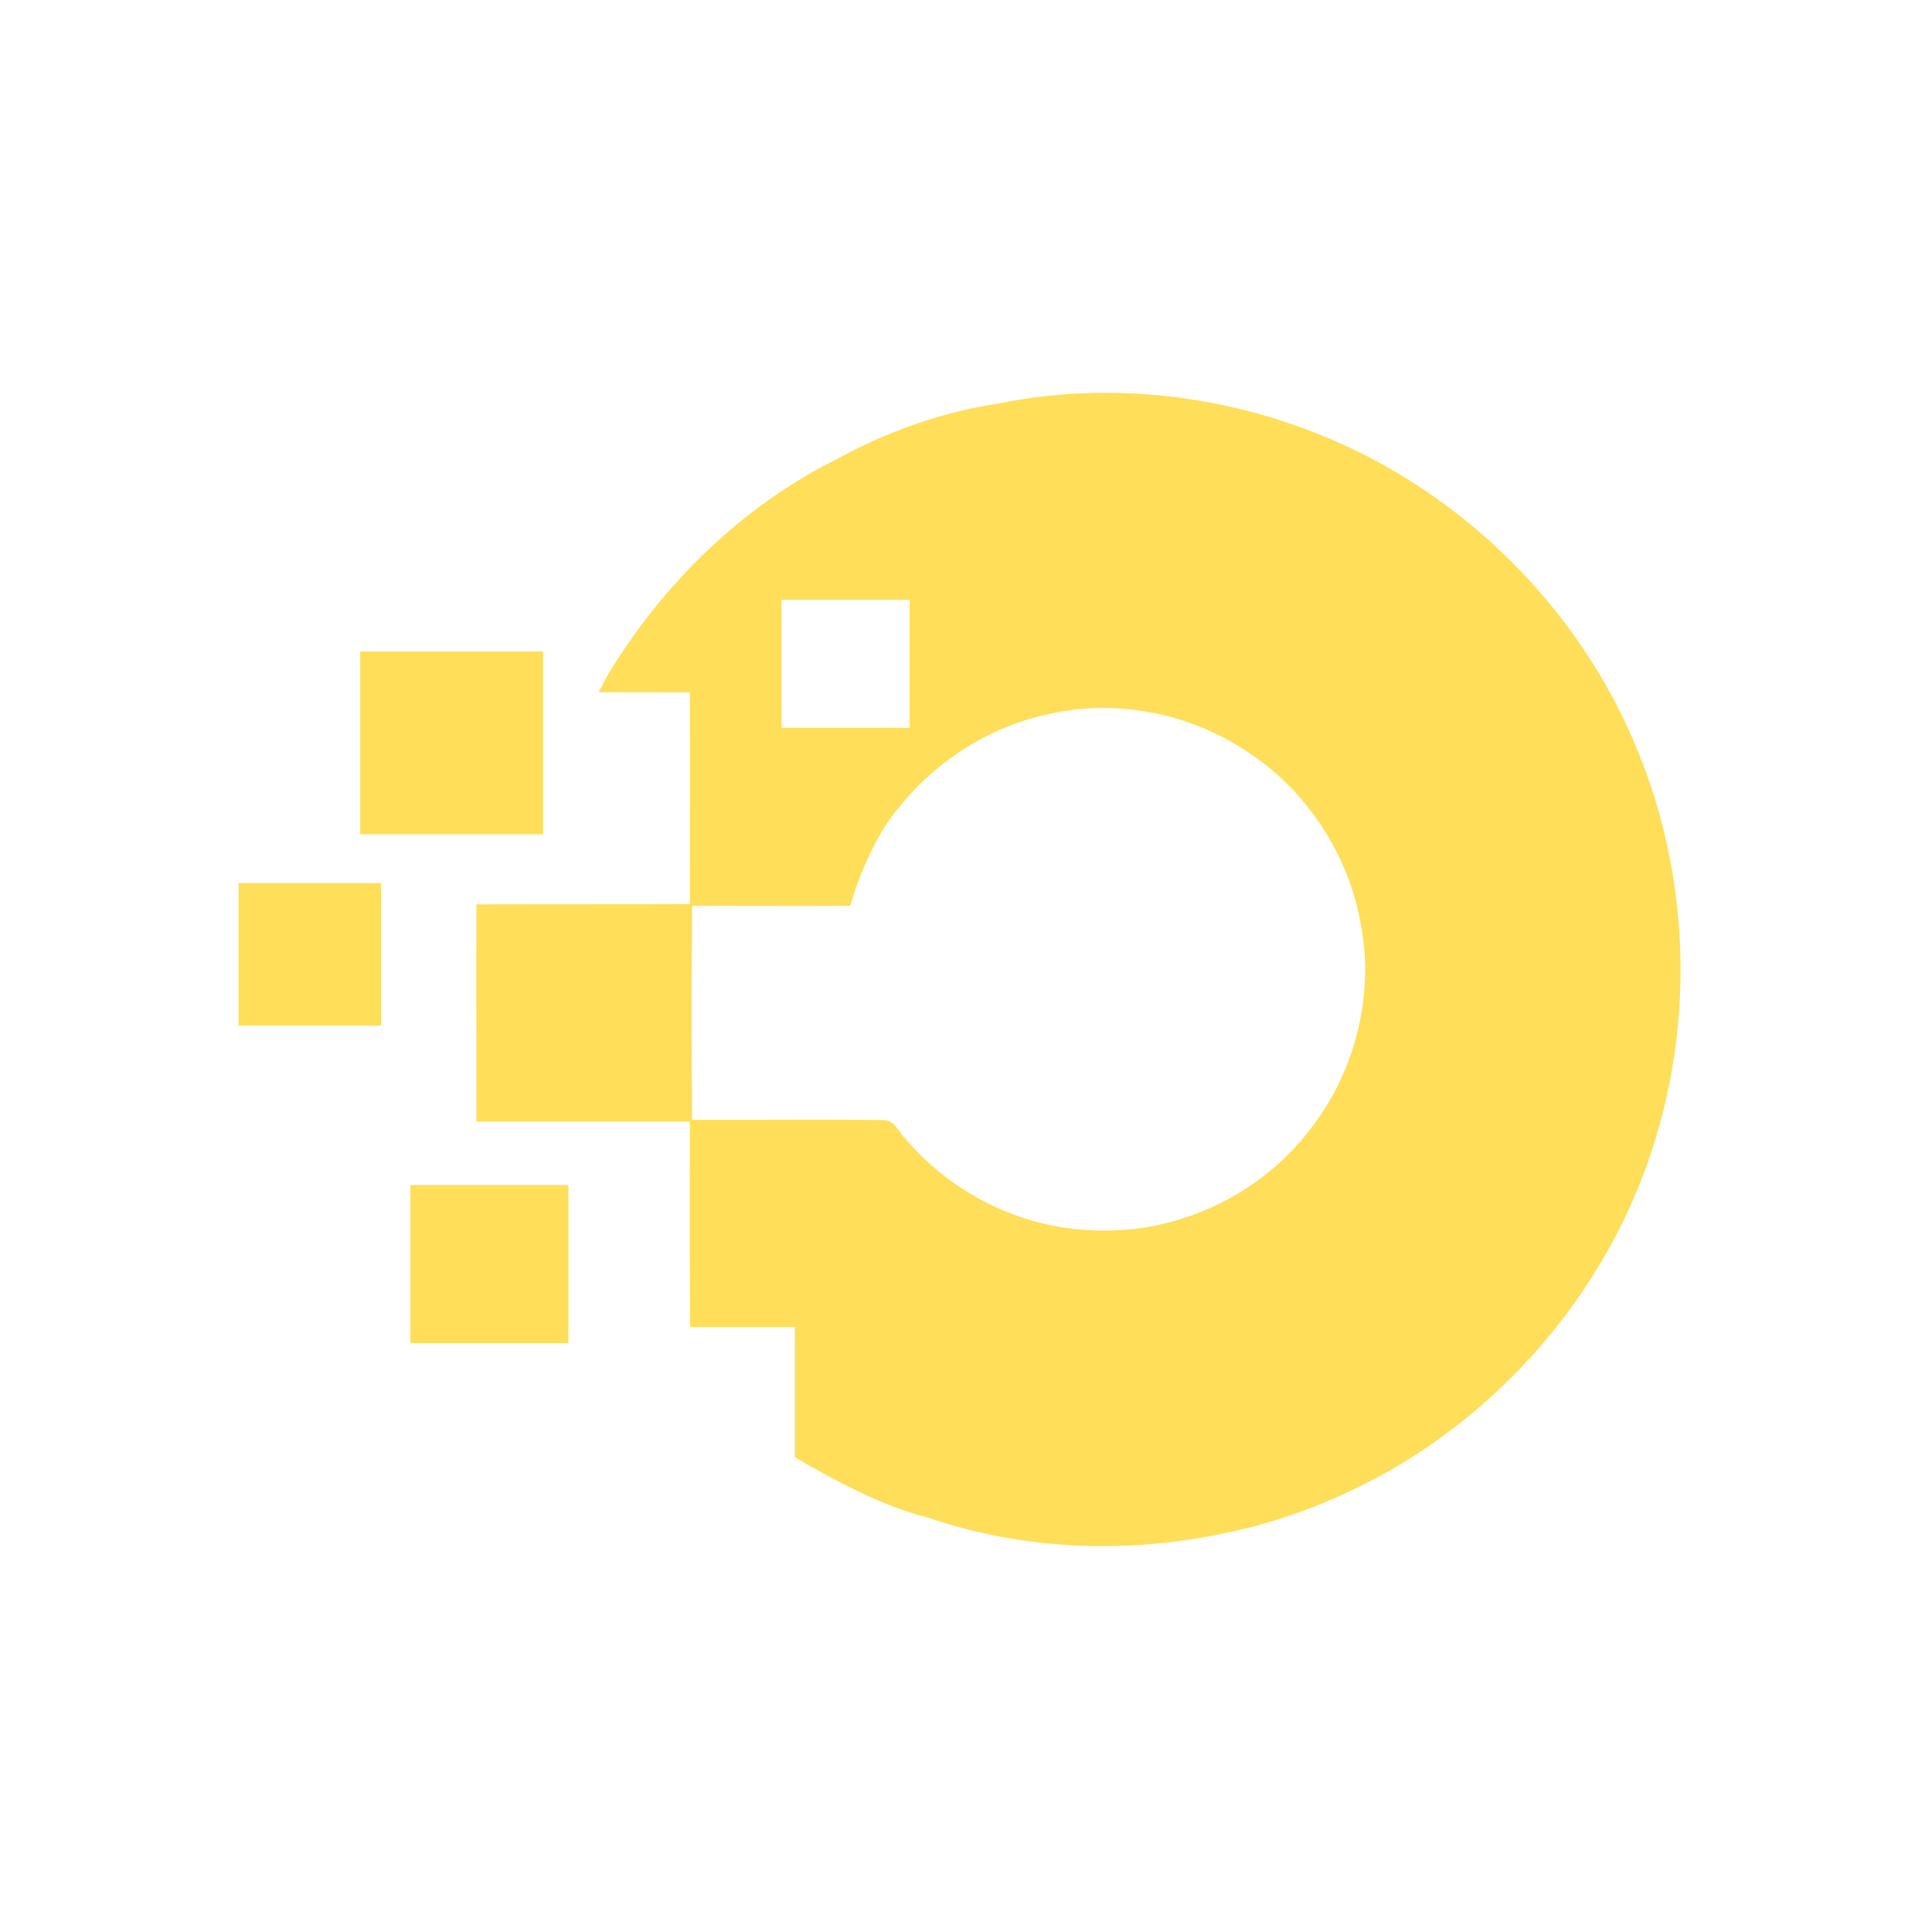 <?xml version="1.0" encoding="UTF-8"?> <svg xmlns="http://www.w3.org/2000/svg" xmlns:xlink="http://www.w3.org/1999/xlink" width="500" zoomAndPan="magnify" viewBox="0 0 375 375" height="500" preserveAspectRatio="xMidYMid meet" version="1.0"><defs><clipPath id="f596a2e97b"><path d="M 46.113 171 L 74 171 L 74 200 L 46.113 200 Z M 46.113 171 " clip-rule="nonzero"></path></clipPath></defs><path fill="#ffde59" d="M 318.117 146.324 C 308.375 121.863 289.512 101.262 266.227 89.004 C 244.227 77.473 218.199 73.332 193.848 78.312 C 182.875 79.938 172.129 83.797 162.391 89.117 C 143.918 98.352 128.578 113.41 117.945 131.043 C 117.383 132.164 116.77 133.281 116.207 134.344 C 122.086 134.402 128.02 134.344 133.898 134.402 C 133.953 148.117 133.898 161.773 133.898 175.488 C 120.129 175.543 106.301 175.488 92.477 175.543 C 92.418 189.594 92.477 203.645 92.477 217.695 C 106.301 217.695 120.07 217.695 133.898 217.695 C 133.898 230.961 133.84 244.227 133.953 257.551 L 154.273 257.551 L 154.273 282.852 C 162.5 287.609 171.012 292.254 180.246 294.605 C 198.887 300.988 219.375 301.66 238.574 297.406 C 249.711 295.055 260.348 290.801 270.258 285.145 C 294.941 270.816 313.973 246.969 321.812 219.43 C 328.695 195.641 327.465 169.387 318.117 146.324 Z M 151.699 116.434 L 176.551 116.434 L 176.551 141.285 L 151.699 141.285 Z M 254.305 219.207 C 246.465 229.504 234.43 236.445 221.613 238.348 C 216.629 239.02 211.594 239.02 206.609 238.293 C 194.742 236.504 183.605 230.289 175.824 221.109 C 174.426 219.879 173.695 217.359 171.457 217.414 C 159.086 217.246 146.715 217.414 134.344 217.359 C 134.234 203.531 134.234 189.707 134.344 175.824 C 144.59 175.824 154.777 175.879 165.02 175.824 C 166.699 170.113 169.051 164.574 172.297 159.59 C 179.688 149.066 190.938 141.23 203.59 138.598 C 216.574 135.633 230.625 138.375 241.707 145.652 C 253.574 153.211 261.914 165.973 264.211 179.855 C 266.73 193.625 262.867 208.234 254.305 219.207 Z M 254.305 219.207 " fill-opacity="1" fill-rule="nonzero"></path><path fill="#ffde59" d="M 79.656 230.008 L 110.332 230.008 L 110.332 260.684 L 79.656 260.684 Z M 79.656 230.008 " fill-opacity="1" fill-rule="nonzero"></path><g clip-path="url(#f596a2e97b)"><path fill="#ffde59" d="M 46.293 171.402 L 73.945 171.402 L 73.945 199.055 L 46.293 199.055 Z M 46.293 171.402 " fill-opacity="1" fill-rule="nonzero"></path></g><path fill="#ffde59" d="M 69.918 126.453 L 105.406 126.453 L 105.406 161.941 L 69.918 161.941 Z M 69.918 126.453 " fill-opacity="1" fill-rule="nonzero"></path></svg> 